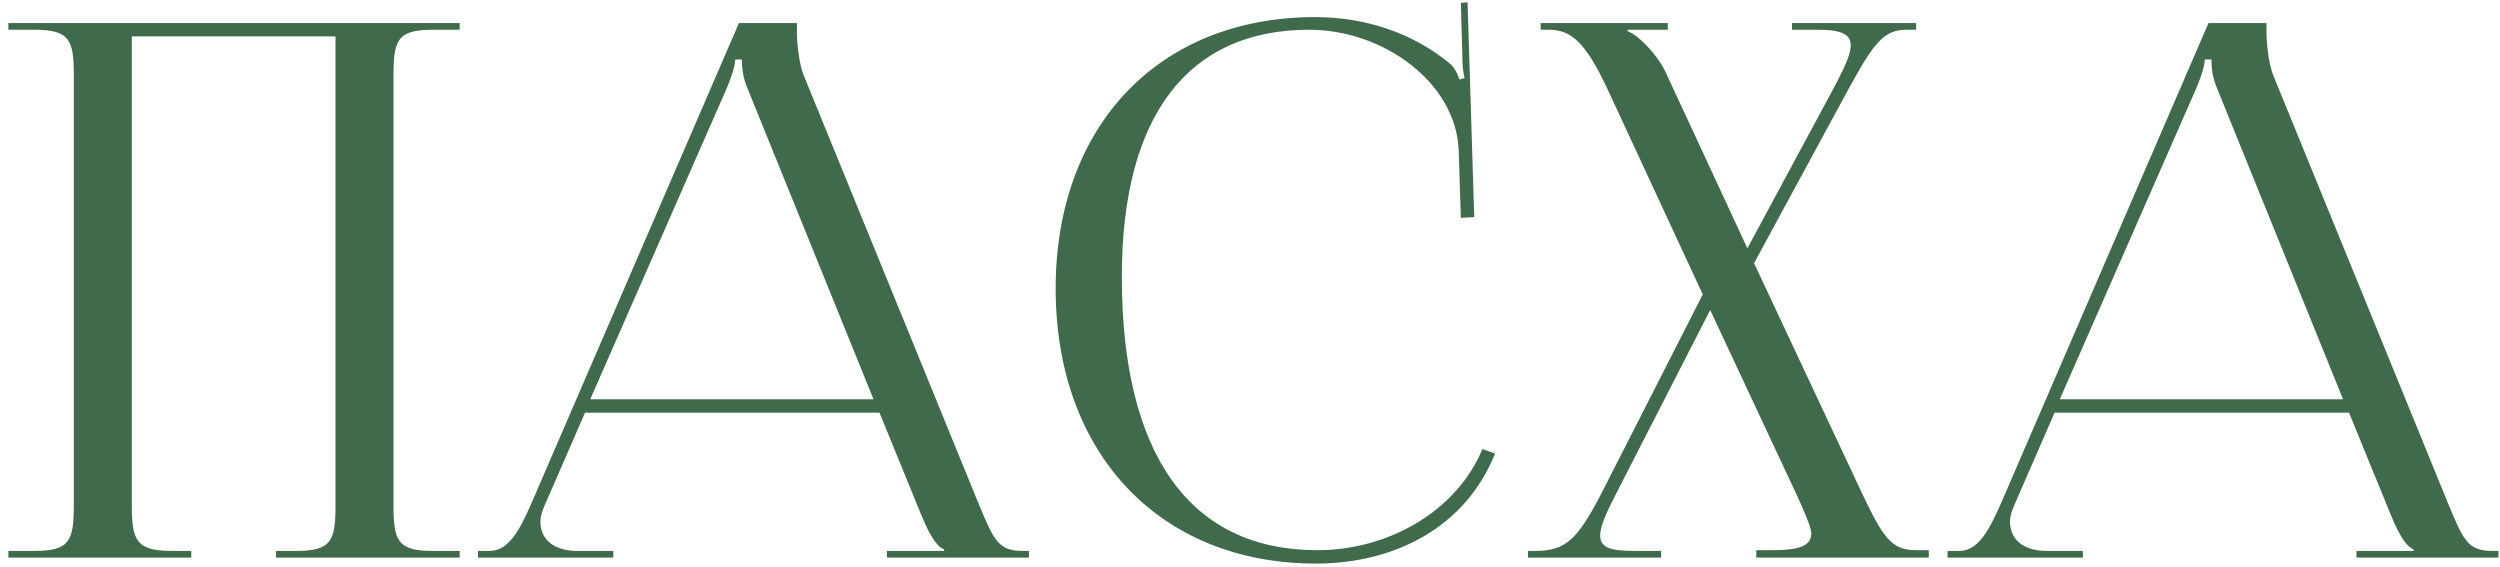 <?xml version="1.0" encoding="UTF-8"?> <svg xmlns="http://www.w3.org/2000/svg" width="269" height="61" viewBox="0 0 269 61" fill="none"><path d="M0.901 60V59.28H3.701C7.541 59.28 7.941 58.16 7.941 54.32V8.16C7.941 4.32 7.541 3.2 3.701 3.2H0.901V2.48H49.461V3.2H46.581C42.741 3.2 42.341 4.32 42.341 8.16V54.32C42.341 58.16 42.741 59.28 46.581 59.28H49.461V60H29.701V59.28H31.861C35.701 59.28 36.101 58.16 36.101 54.32V3.92H14.181V54.32C14.181 58.16 14.661 59.28 18.501 59.28H20.581V60H0.901ZM51.429 60V59.28H52.709C54.709 59.28 55.909 57.04 57.109 54.32L79.509 2.48H85.749V3.44C85.749 5.04 86.069 7.12 86.469 8.08L105.349 54.32C106.949 58.16 107.429 59.28 110.069 59.28H110.709V60H95.429V59.28H101.589V59.12C100.549 58.72 99.669 56.72 99.109 55.36L94.629 44.4H62.949L58.629 54.32C58.309 55.04 58.149 55.6 58.149 56.16C58.149 58.08 59.669 59.28 62.069 59.28H65.989V60H51.429ZM63.509 42.96H93.989L80.469 9.6C79.909 8.32 79.829 7.28 79.829 6.4H79.109C79.109 6.88 78.869 7.92 78.149 9.6L63.509 42.96ZM113.589 31.04C113.589 13.52 124.709 1.84 141.509 1.84C146.869 1.84 152.069 3.52 156.149 6.96C156.549 7.36 156.869 8 157.029 8.56L157.589 8.4C157.429 7.76 157.349 6.96 157.349 6.08L157.189 0.32L157.909 0.24L158.629 23.36L157.189 23.44L156.949 16C156.549 8.8 148.789 3.2 140.869 3.2C127.749 3.2 120.709 12.56 120.709 29.76C120.709 48.96 128.069 59.2 141.749 59.2C149.349 59.2 156.709 55.04 159.509 48.32L160.869 48.8C157.669 56.8 149.989 60.64 141.589 60.64C124.789 60.64 113.589 48.8 113.589 31.04ZM164.417 60V59.28H165.137C168.417 59.28 169.697 58.16 172.337 53.04L183.217 31.68L172.897 9.44C170.497 4.32 168.897 3.2 166.657 3.2H165.777V2.48H179.457V3.2H175.137V3.36C176.257 3.76 178.257 5.76 179.217 7.76L188.017 26.72L197.457 9.2C198.497 7.2 199.137 5.84 199.137 4.88C199.137 3.68 198.097 3.2 195.617 3.2H192.817V2.48H206.177V3.2H205.217C202.817 3.2 201.777 4.32 198.977 9.44L188.737 28.32L200.337 53.04C202.657 57.92 203.537 59.2 206.177 59.2H207.537V60H188.977V59.2H190.657C193.697 59.2 194.897 58.72 194.897 57.36C194.897 56.8 194.177 55.12 193.377 53.36L184.017 33.36L173.937 53.04C172.817 55.2 172.177 56.64 172.177 57.6C172.177 58.96 173.297 59.28 176.017 59.28H178.737V60H164.417ZM209.554 60V59.28H210.834C212.834 59.28 214.034 57.04 215.234 54.32L237.634 2.48H243.874V3.44C243.874 5.04 244.194 7.12 244.594 8.08L263.474 54.32C265.074 58.16 265.554 59.28 268.194 59.28H268.834V60H253.554V59.28H259.714V59.12C258.674 58.72 257.794 56.72 257.234 55.36L252.754 44.4H221.074L216.754 54.32C216.434 55.04 216.274 55.6 216.274 56.16C216.274 58.08 217.794 59.28 220.194 59.28H224.114V60H209.554ZM221.634 42.96H252.114L238.594 9.6C238.034 8.32 237.954 7.28 237.954 6.4H237.234C237.234 6.88 236.994 7.92 236.274 9.6L221.634 42.96Z" fill="#3F6A4C"></path></svg> 